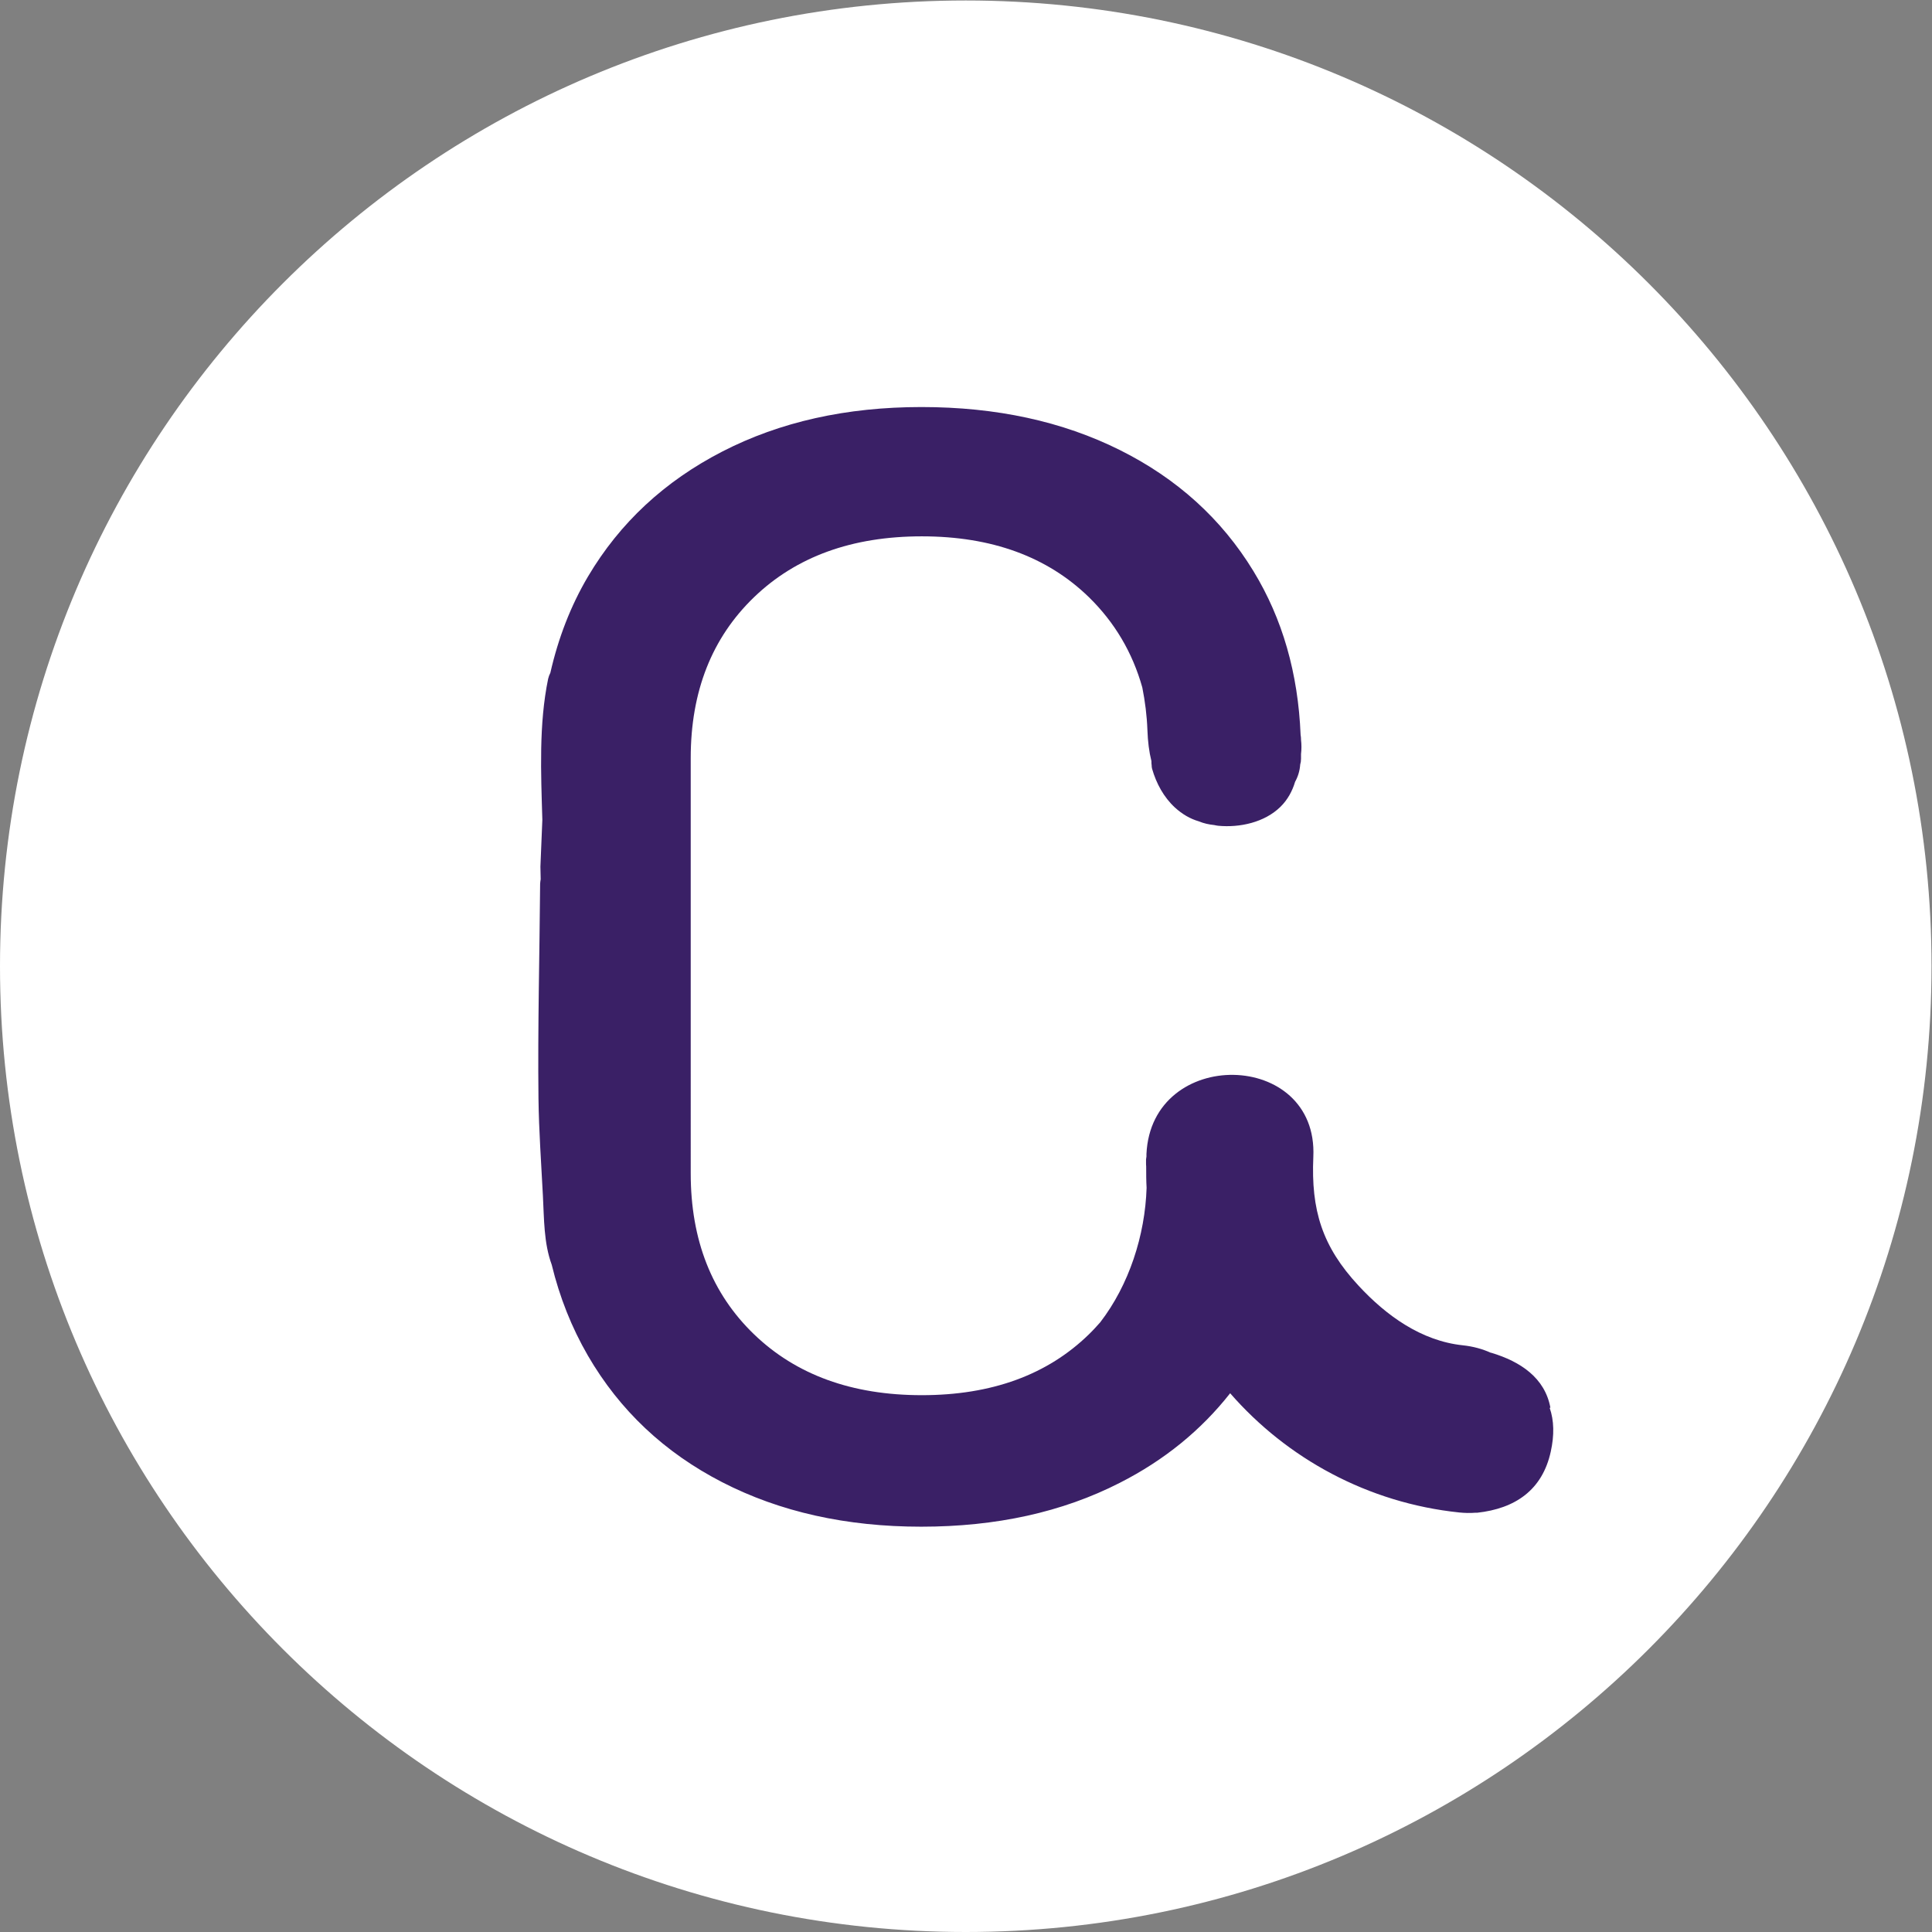 <?xml version="1.0" encoding="UTF-8" standalone="no"?> <svg xmlns:dc="http://purl.org/dc/elements/1.1/" xmlns:cc="http://creativecommons.org/ns#" xmlns:rdf="http://www.w3.org/1999/02/22-rdf-syntax-ns#" xmlns:svg="http://www.w3.org/2000/svg" xmlns="http://www.w3.org/2000/svg" viewBox="0 0 682.667 682.667" height="682.667" width="682.667" xml:space="preserve" id="svg2" version="1.1"><rect x="0" y="0" width="682.667" height="682.667" fill="#808080" stroke="none"/><defs id="defs6"><clipPath id="clipPath18"><path id="path16" d="M 0,512 H 512 V 0 H 0 Z"></path></clipPath></defs><g transform="matrix(1.333,0,0,-1.333,0,682.667)" id="g10"><g id="g12"><g clip-path="url(#clipPath18)" id="g14"><g transform="translate(256,512)" id="g20"><path id="path22" style="fill:#ffffff;fill-opacity:1;fill-rule:nonzero;stroke:none" d="m 0,0 c 141.385,0 256,-114.615 256,-256 0,-141.385 -114.615,-256 -256,-256 -141.385,0 -256,114.615 -256,256 0,141.385 114.615,256 256,256"></path></g><g transform="translate(410.97,139.004)" id="g24"><path id="path26" style="fill:#3a2066;fill-opacity:1;fill-rule:nonzero;stroke:none" d="m 0,0 c -1.465,7.873 -7.873,12.193 -15.673,14.537 h -0.11 c -2.196,0.989 -4.651,1.686 -7.434,1.979 -11.021,1.171 -20.286,7.872 -27.61,15.781 -9.703,10.437 -12.633,20.067 -12.011,34.166 1.318,28.488 -42.917,29.221 -44.235,0.768 v -0.659 c -0.11,-0.512 -0.147,-1.061 -0.11,-1.683 0,-0.33 0,-0.623 0.037,-0.953 0,-1.905 0,-3.809 0.11,-5.676 -0.402,-12.597 -4.651,-25.742 -12.304,-35.666 -0.952,-1.063 -1.904,-2.124 -2.966,-3.15 -11.022,-10.765 -25.816,-16.149 -44.308,-16.149 -18.493,0 -33.323,5.384 -44.492,16.149 -11.168,10.767 -16.771,24.974 -16.771,42.624 V 172.18 c 0,17.65 5.603,31.858 16.771,42.624 11.169,10.766 25.999,16.149 44.492,16.149 18.492,0 33.25,-5.383 44.308,-16.149 6.811,-6.664 11.535,-14.647 14.135,-23.912 0.733,-3.698 1.208,-7.397 1.355,-11.278 0.11,-3.076 0.439,-5.749 1.061,-8.239 0,-0.403 0,-0.806 0.074,-1.209 v -0.183 c 0.036,-0.22 0.036,-0.44 0.11,-0.659 1.098,-3.845 3.076,-7.507 6.042,-10.253 1.977,-1.795 4.064,-3.003 6.335,-3.662 1.318,-0.55 2.673,-0.842 4.101,-0.989 0.329,-0.073 0.696,-0.146 1.026,-0.183 5.712,-0.549 12.303,0.879 16.514,5.017 1.905,1.868 3.15,4.174 3.882,6.628 0.769,1.391 1.245,2.93 1.355,4.577 0.146,0.476 0.219,0.989 0.219,1.538 v 1.245 c 0.147,1.245 0.147,2.527 0,3.772 v 0.146 c 0,0.366 -0.036,0.769 -0.109,1.135 -0.659,16.332 -4.798,30.833 -12.523,43.467 -8.423,13.805 -20.214,24.497 -35.411,32.077 -15.197,7.58 -32.701,11.389 -52.584,11.389 -19.884,0 -37.461,-3.918 -52.768,-11.791 -15.306,-7.874 -27.171,-18.895 -35.592,-33.104 -4.615,-7.799 -7.91,-16.368 -9.998,-25.559 -0.256,-0.476 -0.439,-0.989 -0.585,-1.575 -2.491,-12.084 -1.905,-24.9 -1.539,-37.387 l -0.512,-12.414 0.073,-3.332 c -0.073,-0.366 -0.11,-0.769 -0.147,-1.209 -0.146,-18.968 -0.658,-37.973 -0.438,-56.941 0.109,-8.569 0.731,-17.138 1.171,-25.707 0.33,-6.188 0.22,-12.56 2.344,-18.346 2.087,-8.605 5.273,-16.625 9.594,-24.094 8.422,-14.501 20.287,-25.669 35.593,-33.542 15.306,-7.874 32.92,-11.792 52.767,-11.792 19.848,0 37.387,3.844 52.584,11.608 11.828,6.006 21.569,13.951 29.295,23.766 15.05,-17.285 36.509,-29.076 60.714,-31.603 1.464,-0.146 2.856,-0.183 4.211,-0.073 h 0.549 c 10.034,1.098 17.284,5.969 19.517,16.222 0.953,4.321 0.879,8.239 -0.293,11.572 z"></path></g></g></g></g></svg> 